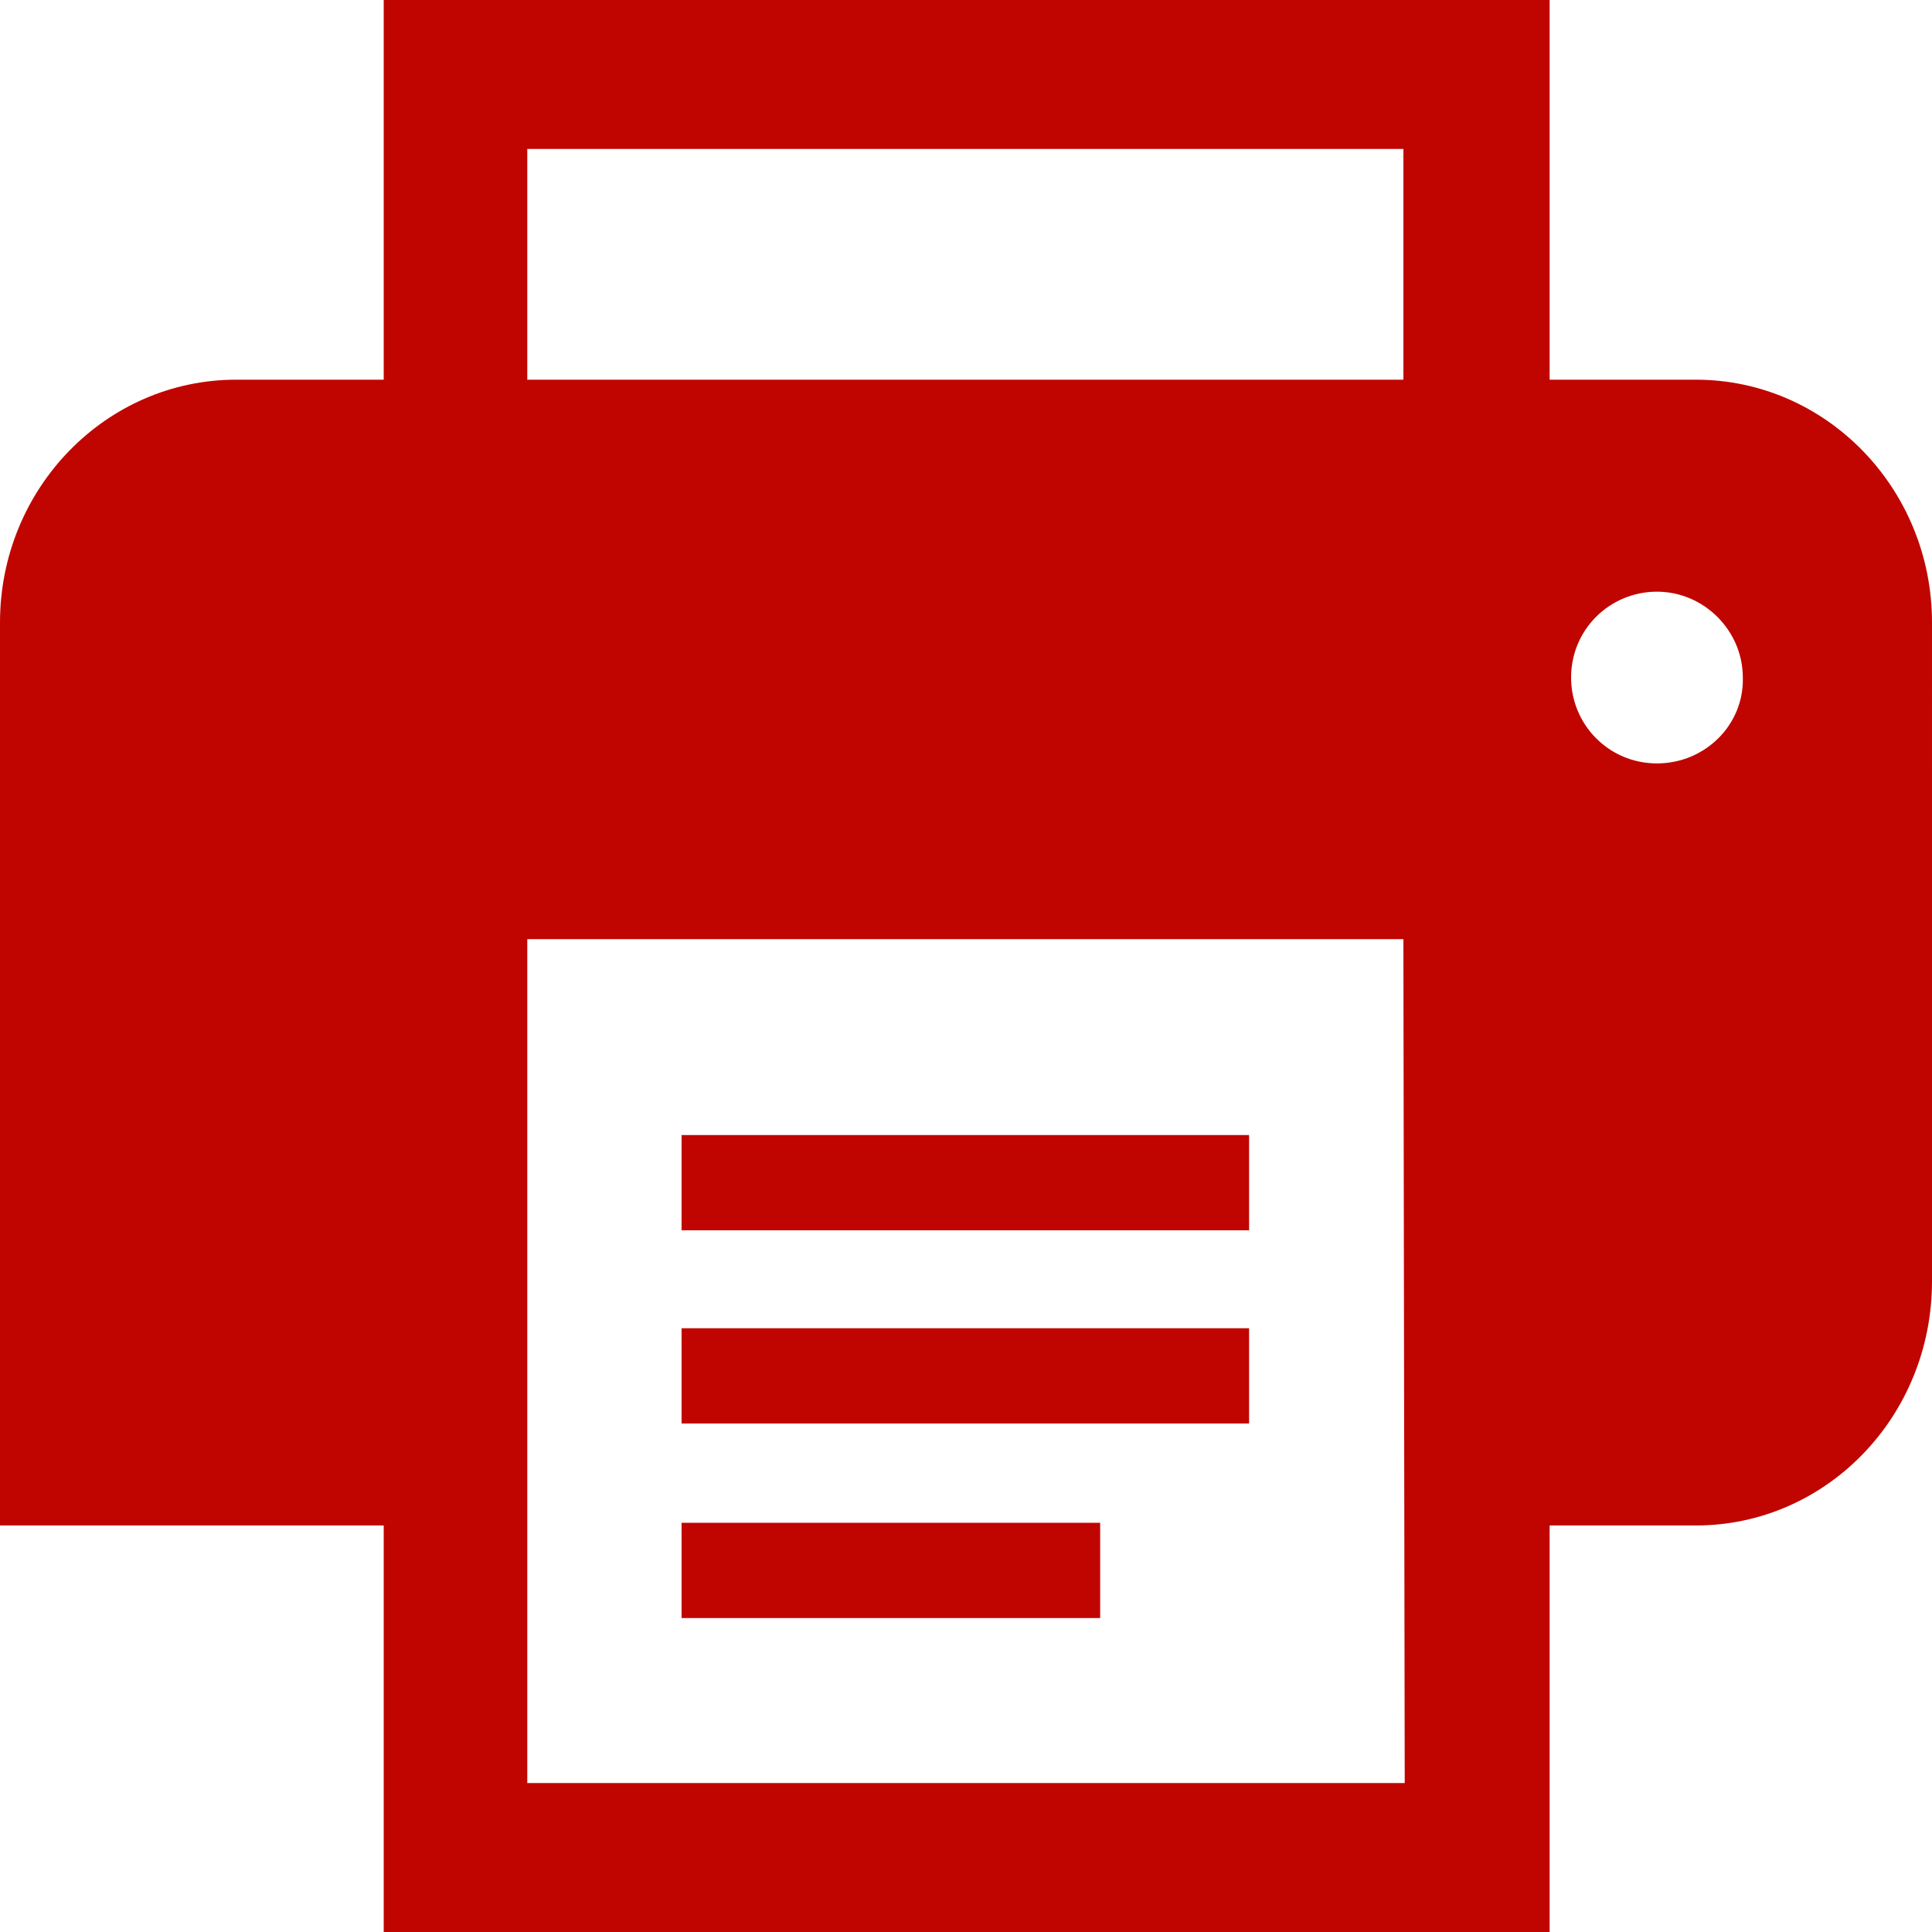<?xml version="1.0" encoding="utf-8"?>
<!-- Generator: Adobe Illustrator 26.3.1, SVG Export Plug-In . SVG Version: 6.00 Build 0)  -->
<svg version="1.1" id="Layer_1" xmlns="http://www.w3.org/2000/svg" xmlns:xlink="http://www.w3.org/1999/xlink" x="0px" y="0px"
	 viewBox="0 0 144 144" style="enable-background:new 0 0 144 144;" xml:space="preserve">
<style type="text/css">
	.st0{fill:#C00500;}
</style>
<g>
	<rect x="50.8" y="84.6" class="st0" width="42.3" height="7.1"/>
	<rect x="50.8" y="99" class="st0" width="42.3" height="7.1"/>
	<rect x="50.8" y="113.5" class="st0" width="31.2" height="7.1"/>
	<path class="st0" d="M126.4,28.3h-10.9V0H28.6v28.3h-11C7.9,28.3,0,36.4,0,46.4v67.3h28.6V144h86.9v-30.3h10.9
		c9.7,0,17.6-8.1,17.6-18.2V46.4C144,36.4,136.1,28.3,126.4,28.3z M39.3,11.1h65.3v17.2H39.3V11.1z M104.7,132.9H39.3V70h65.3
		L104.7,132.9L104.7,132.9z M123.5,56.9c-3.6,0-6.4-2.9-6.4-6.4c0-3.6,2.9-6.4,6.4-6.4s6.4,2.9,6.4,6.4
		C130,54,127.1,56.9,123.5,56.9z"/>
</g>
</svg>
